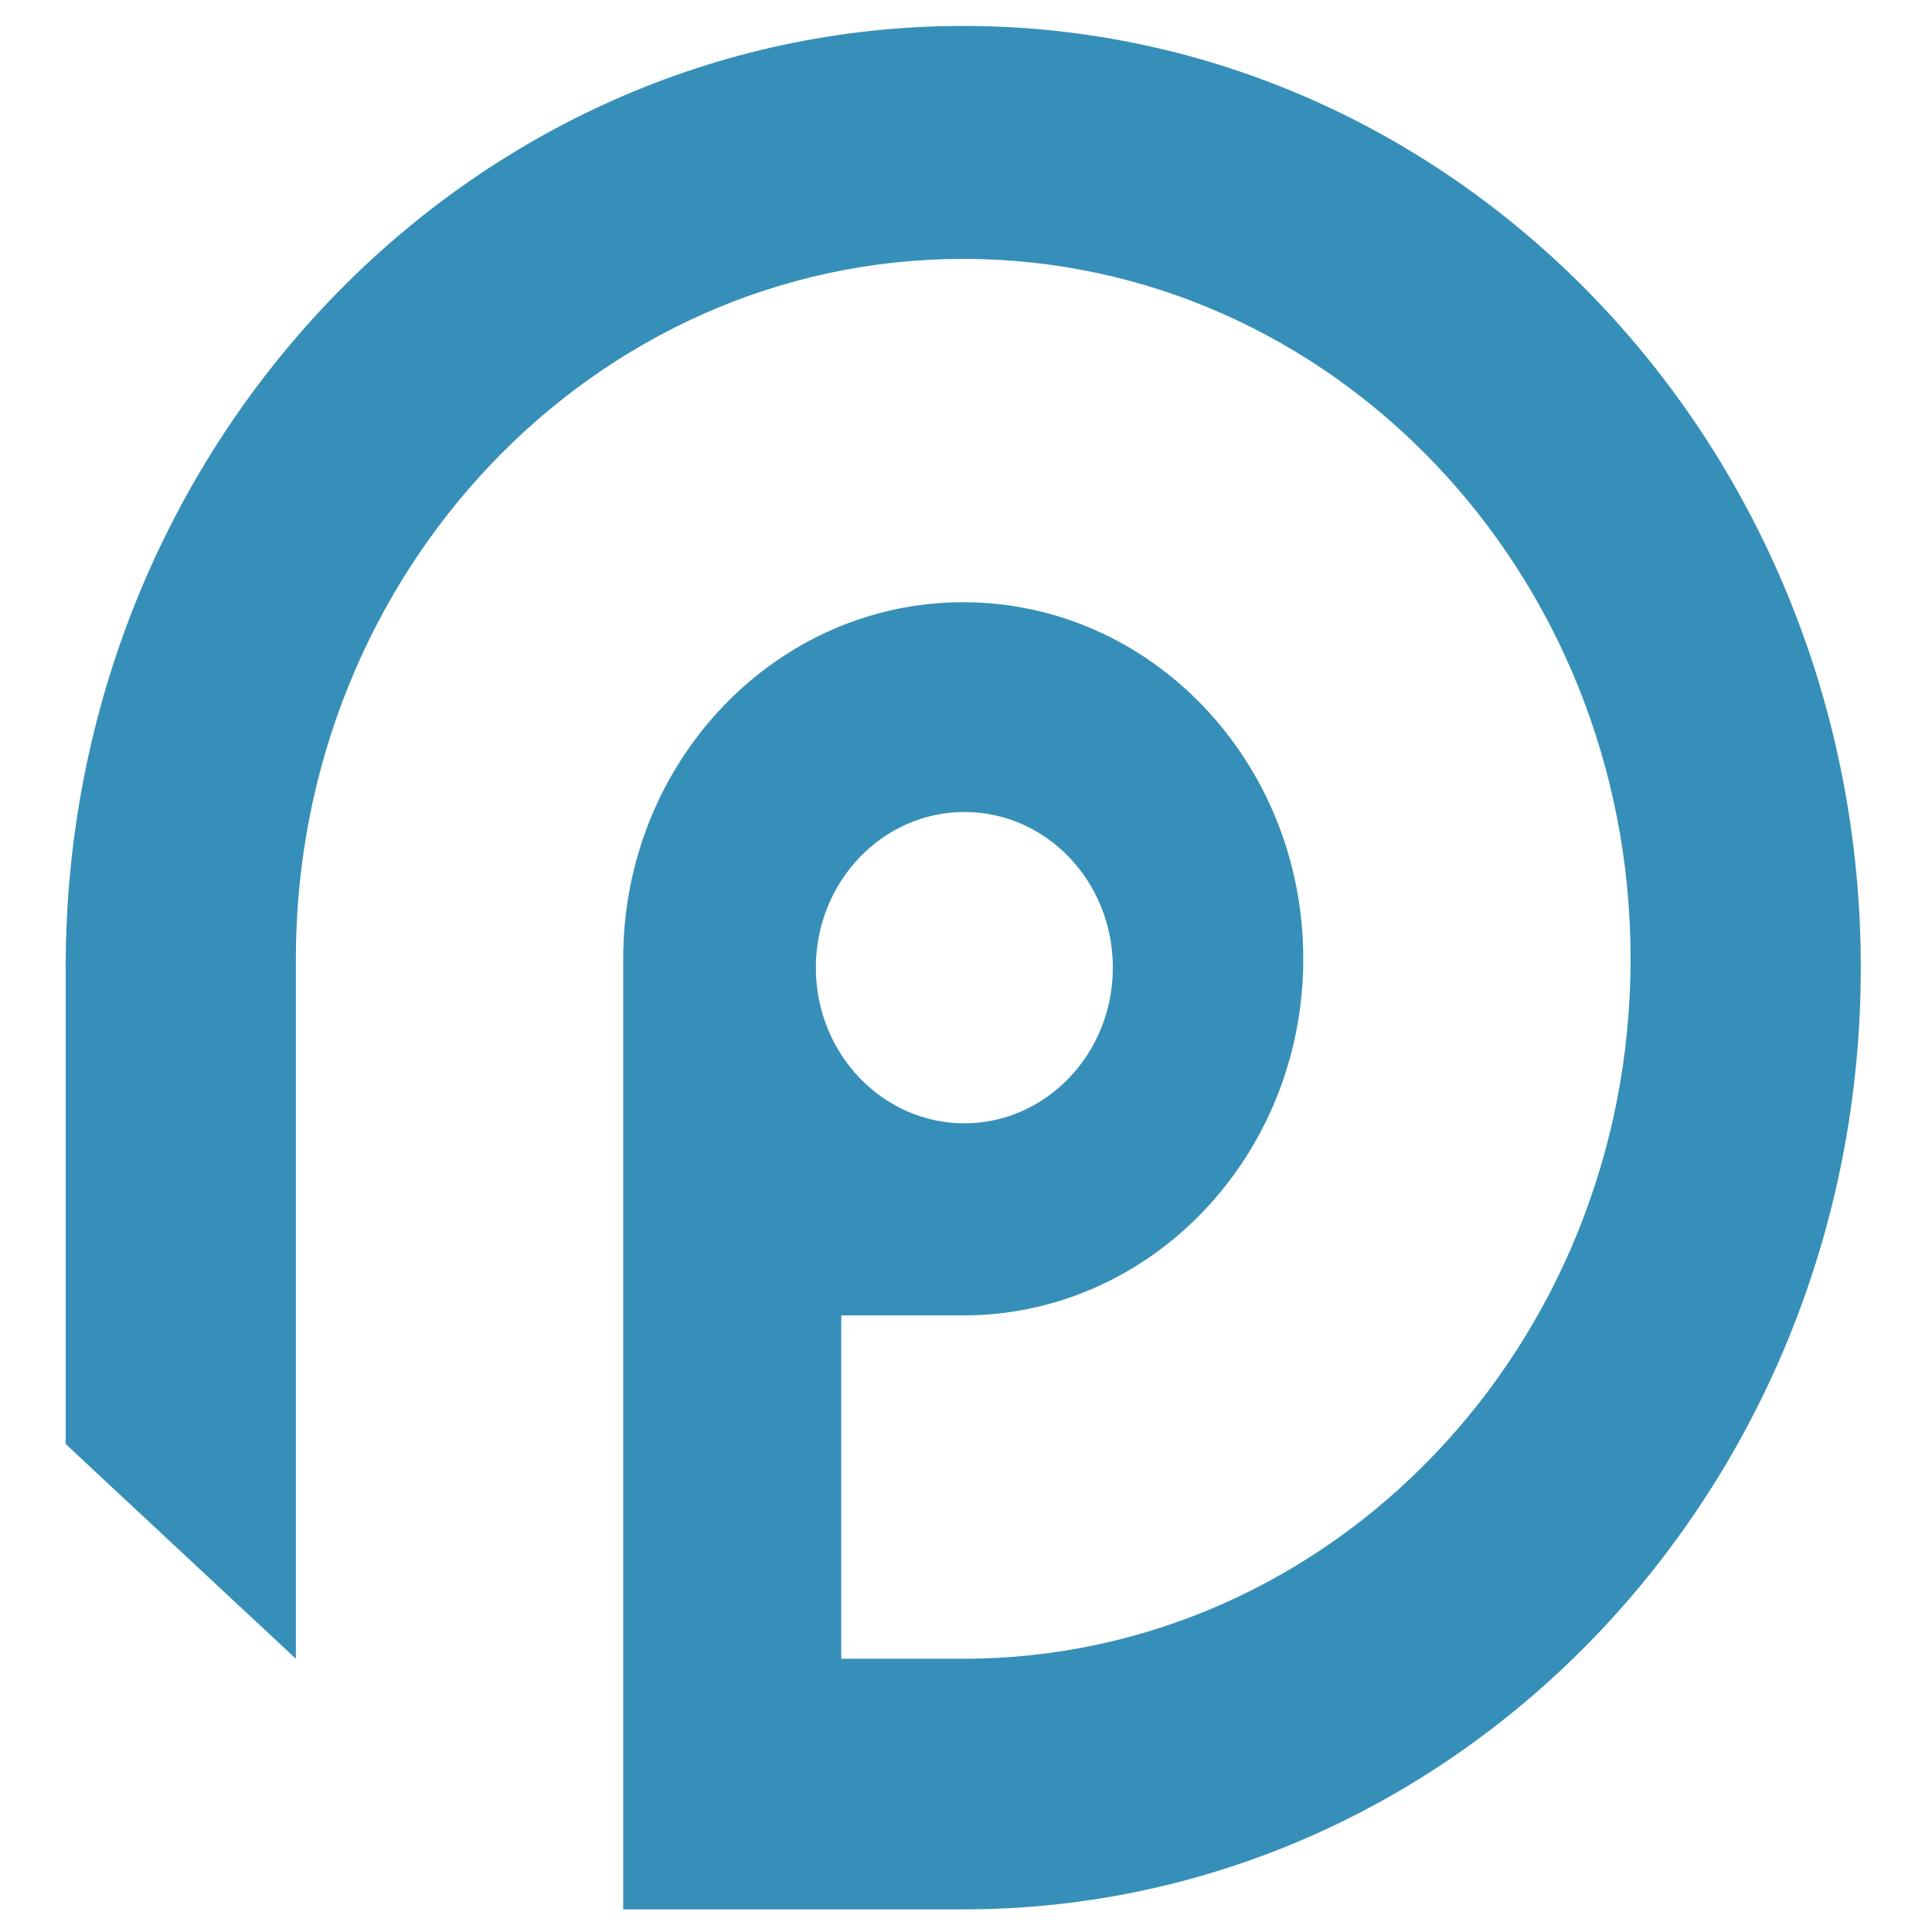 <svg xmlns="http://www.w3.org/2000/svg" id="uuid-59a54b14-ac48-404d-99a3-2b7e12e5dc3e" viewBox="0 0 35 35"><defs><style>.uuid-b3fdc03d-1d25-4bda-b1cb-c9f94f00650f{fill:#368fb8;}</style></defs><path class="uuid-b3fdc03d-1d25-4bda-b1cb-c9f94f00650f" d="M17.47,14.71c1.49,0,2.69,1.26,2.69,2.82s-1.21,2.82-2.69,2.82-2.69-1.26-2.69-2.82,1.21-2.82,2.69-2.82h0Zm-.02-14.24C8.47,.47,1.19,8.11,1.19,17.52v8.64l4.17,3.89v-12.68c0-7,5.41-12.68,12.09-12.68s12.09,5.68,12.09,12.68-5.41,12.68-12.09,12.68h-2.21v-6.22h2.21c3.4,0,6.16-2.89,6.16-6.46s-2.76-6.46-6.16-6.46-6.16,2.89-6.16,6.46v17.22h6.16c8.98,0,16.26-7.64,16.26-17.06S26.43,.47,17.45,.47Z"></path></svg>